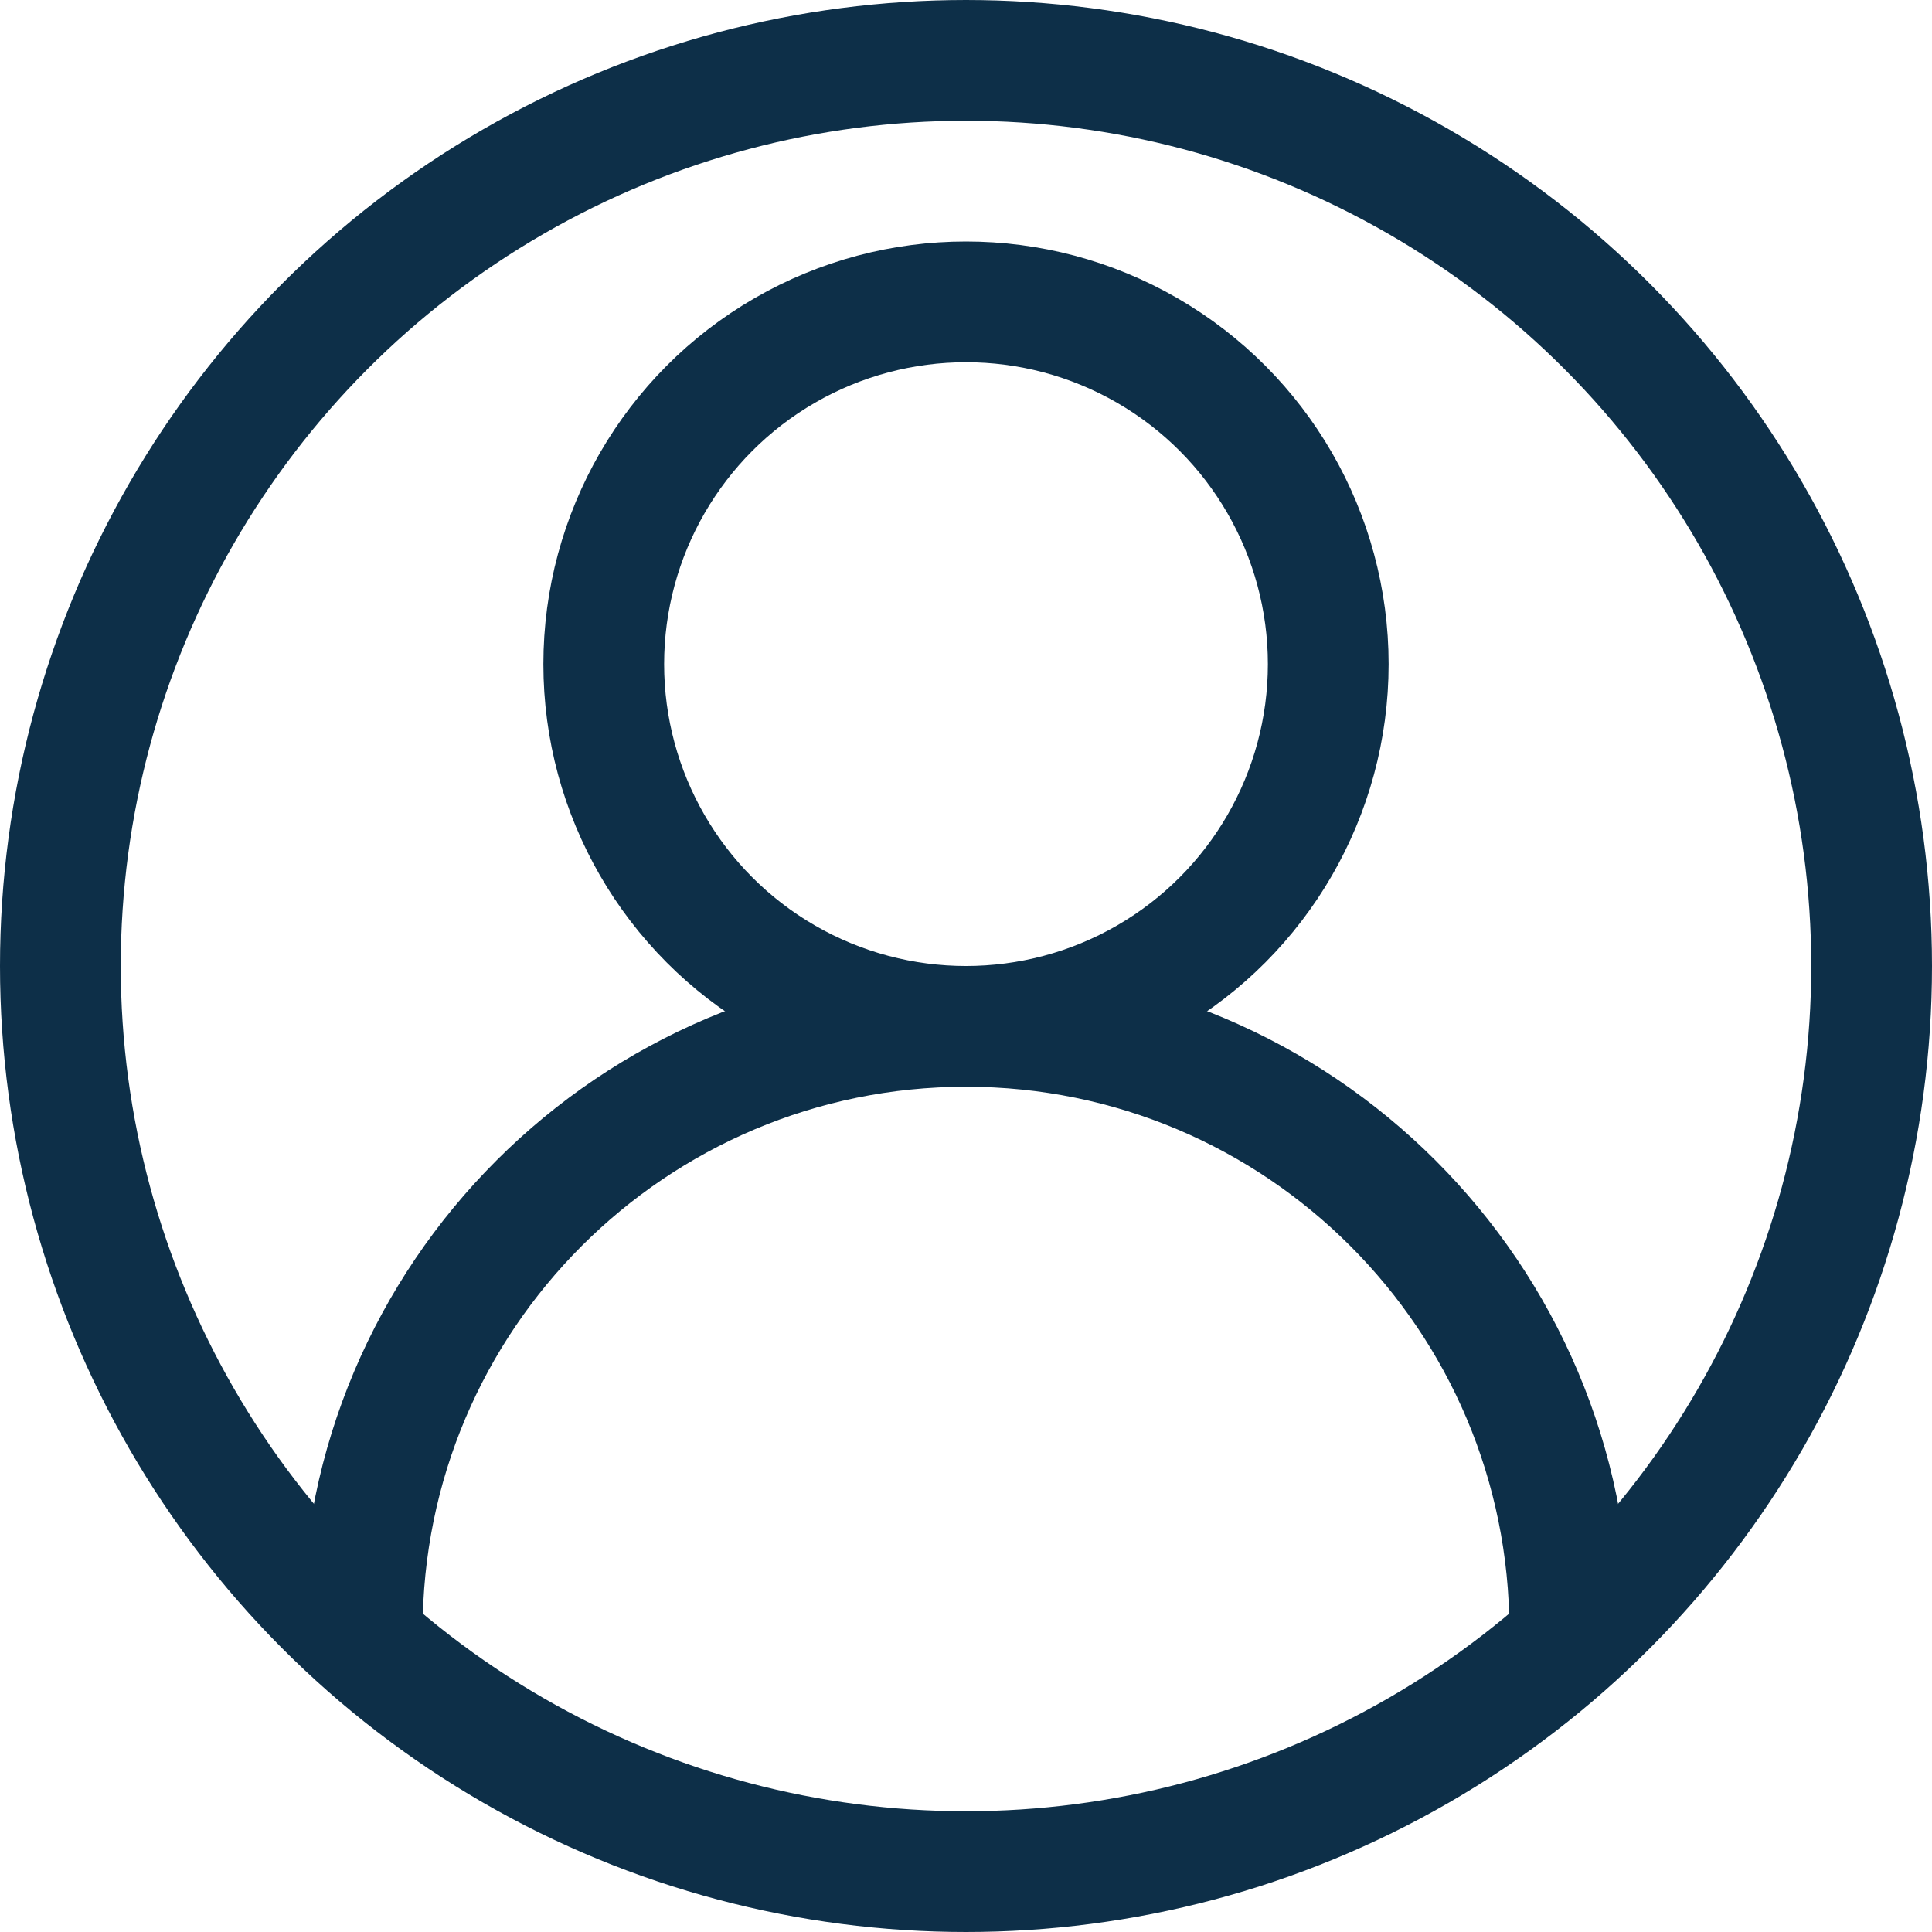 <svg enable-background="new 0 0 32 32" id="Stock_cut" version="1.1" viewBox="0 0 32 32" xml:space="preserve" xmlns="http://www.w3.org/2000/svg" xmlns:xlink="http://www.w3.org/1999/xlink"><desc></desc><g><circle cx="16" cy="16" fill="none" r="15" stroke="#0d2f48" stroke-linejoin="round" stroke-miterlimit="10" stroke-width="2px" stroke-linecap="butt" original-stroke="#fcc44b"></circle><path d="M26,27L26,27   c0-5.523-4.477-10-10-10h0c-5.523,0-10,4.477-10,10v0" fill="none" stroke="#0d2f48" stroke-linejoin="round" stroke-miterlimit="10" stroke-width="2px" stroke-linecap="butt" original-stroke="#fcc44b"></path><circle cx="16" cy="11" fill="none" r="6" stroke="#0d2f48" stroke-linejoin="round" stroke-miterlimit="10" stroke-width="2px" stroke-linecap="butt" original-stroke="#fcc44b"></circle></g></svg>